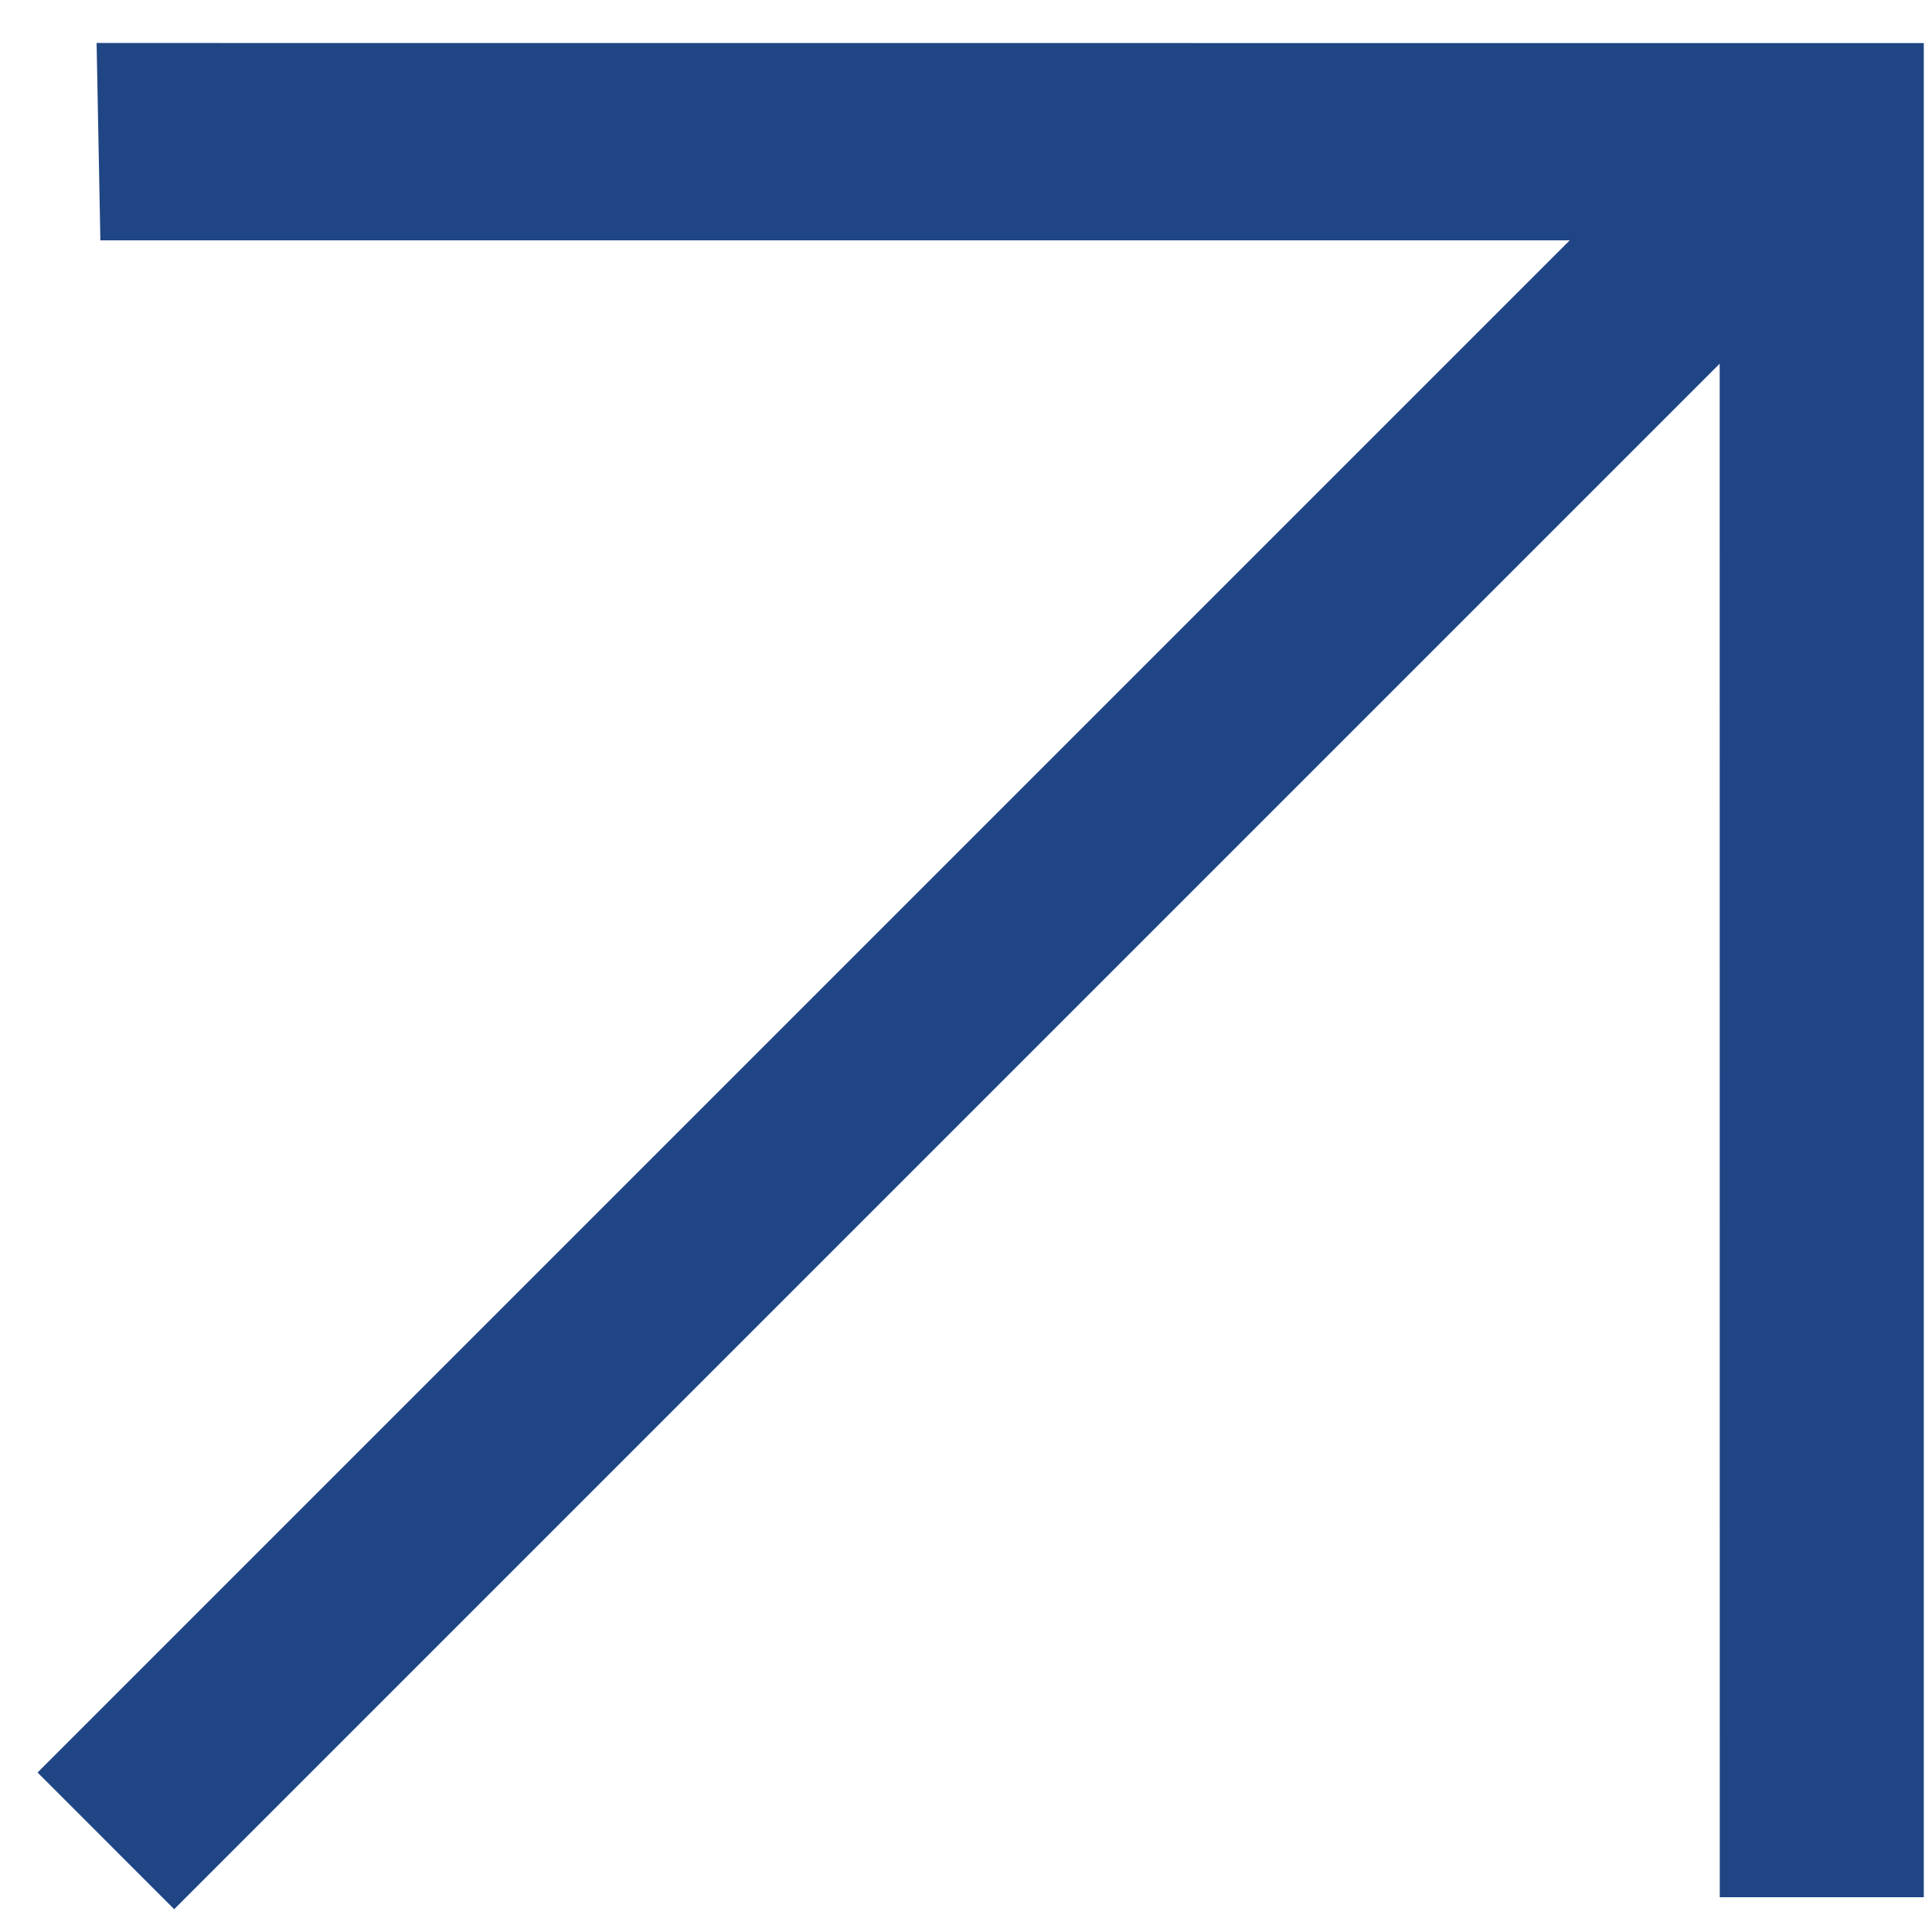 <svg width="20" height="20" viewBox="0 0 20 20" fill="none" xmlns="http://www.w3.org/2000/svg">
<path d="M19.915 0.446V19.64H17.803L17.802 2.488H1.039L1 0.445L19.915 0.446Z" fill="#204584"/>
<path d="M18.066 0.672L19.481 2.086L1.803 19.764L0.389 18.349L18.066 0.672Z" fill="#204584"/>
</svg>
